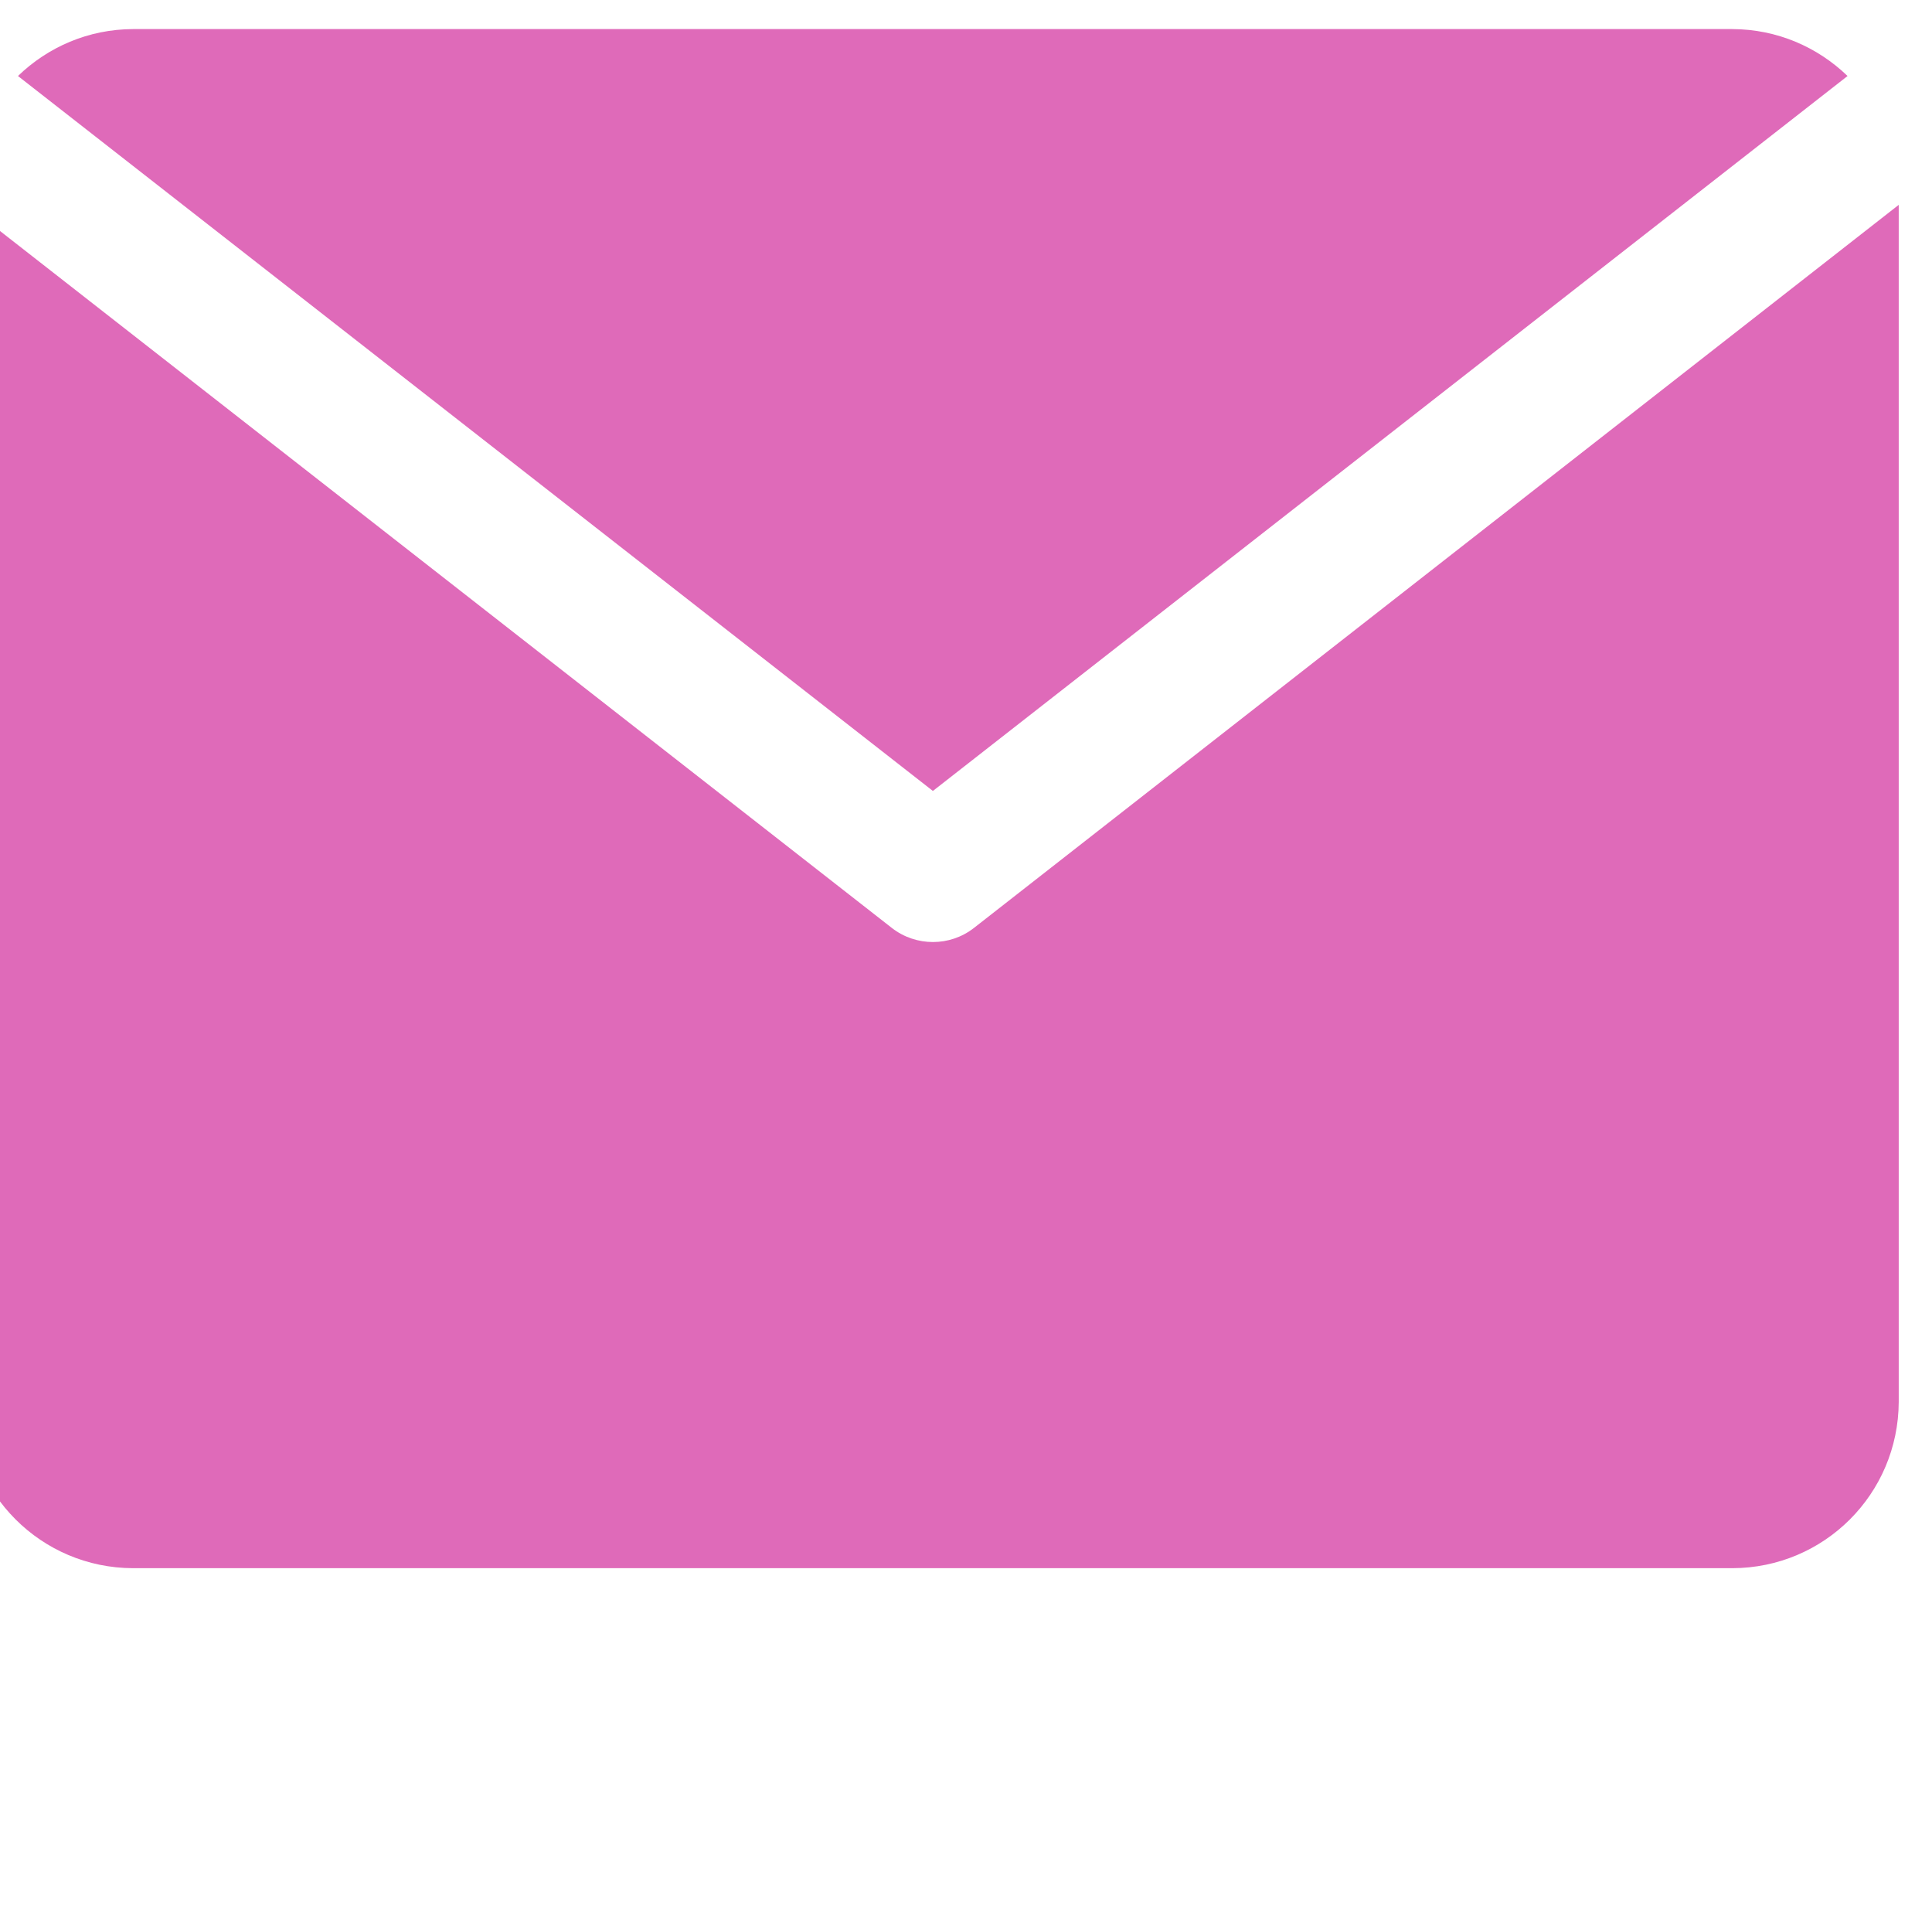 <?xml version="1.0" encoding="utf-8"?>
<!-- Generator: Adobe Illustrator 13.0.0, SVG Export Plug-In . SVG Version: 6.00 Build 14948)  -->
<!DOCTYPE svg PUBLIC "-//W3C//DTD SVG 1.1//EN" "http://www.w3.org/Graphics/SVG/1.1/DTD/svg11.dtd">
<svg version="1.1" id="Layer_1" xmlns="http://www.w3.org/2000/svg" xmlns:xlink="http://www.w3.org/1999/xlink" x="0px" y="0px"
	 width="29.033px" height="29px" viewBox="0.5 0.563 29.033 29" enable-background="new 0.5 0.563 29.033 29" xml:space="preserve">
<path fill="#DF6AB9" d="M28.264,1.705C27.814,1.271,27.207,1.002,26.532,1H2.5C1.826,1.002,1.219,1.271,0.77,1.705l13.749,10.742
	L28.264,1.705z M15.135,14.506c-0.181,0.141-0.398,0.211-0.615,0.211c-0.218,0-0.436-0.07-0.617-0.211L0,3.643v17.984
	c0.005,1.379,1.119,2.495,2.5,2.498h24.032c1.382-0.003,2.495-1.116,2.501-2.498V3.641L15.135,14.506z"/>
</svg>
